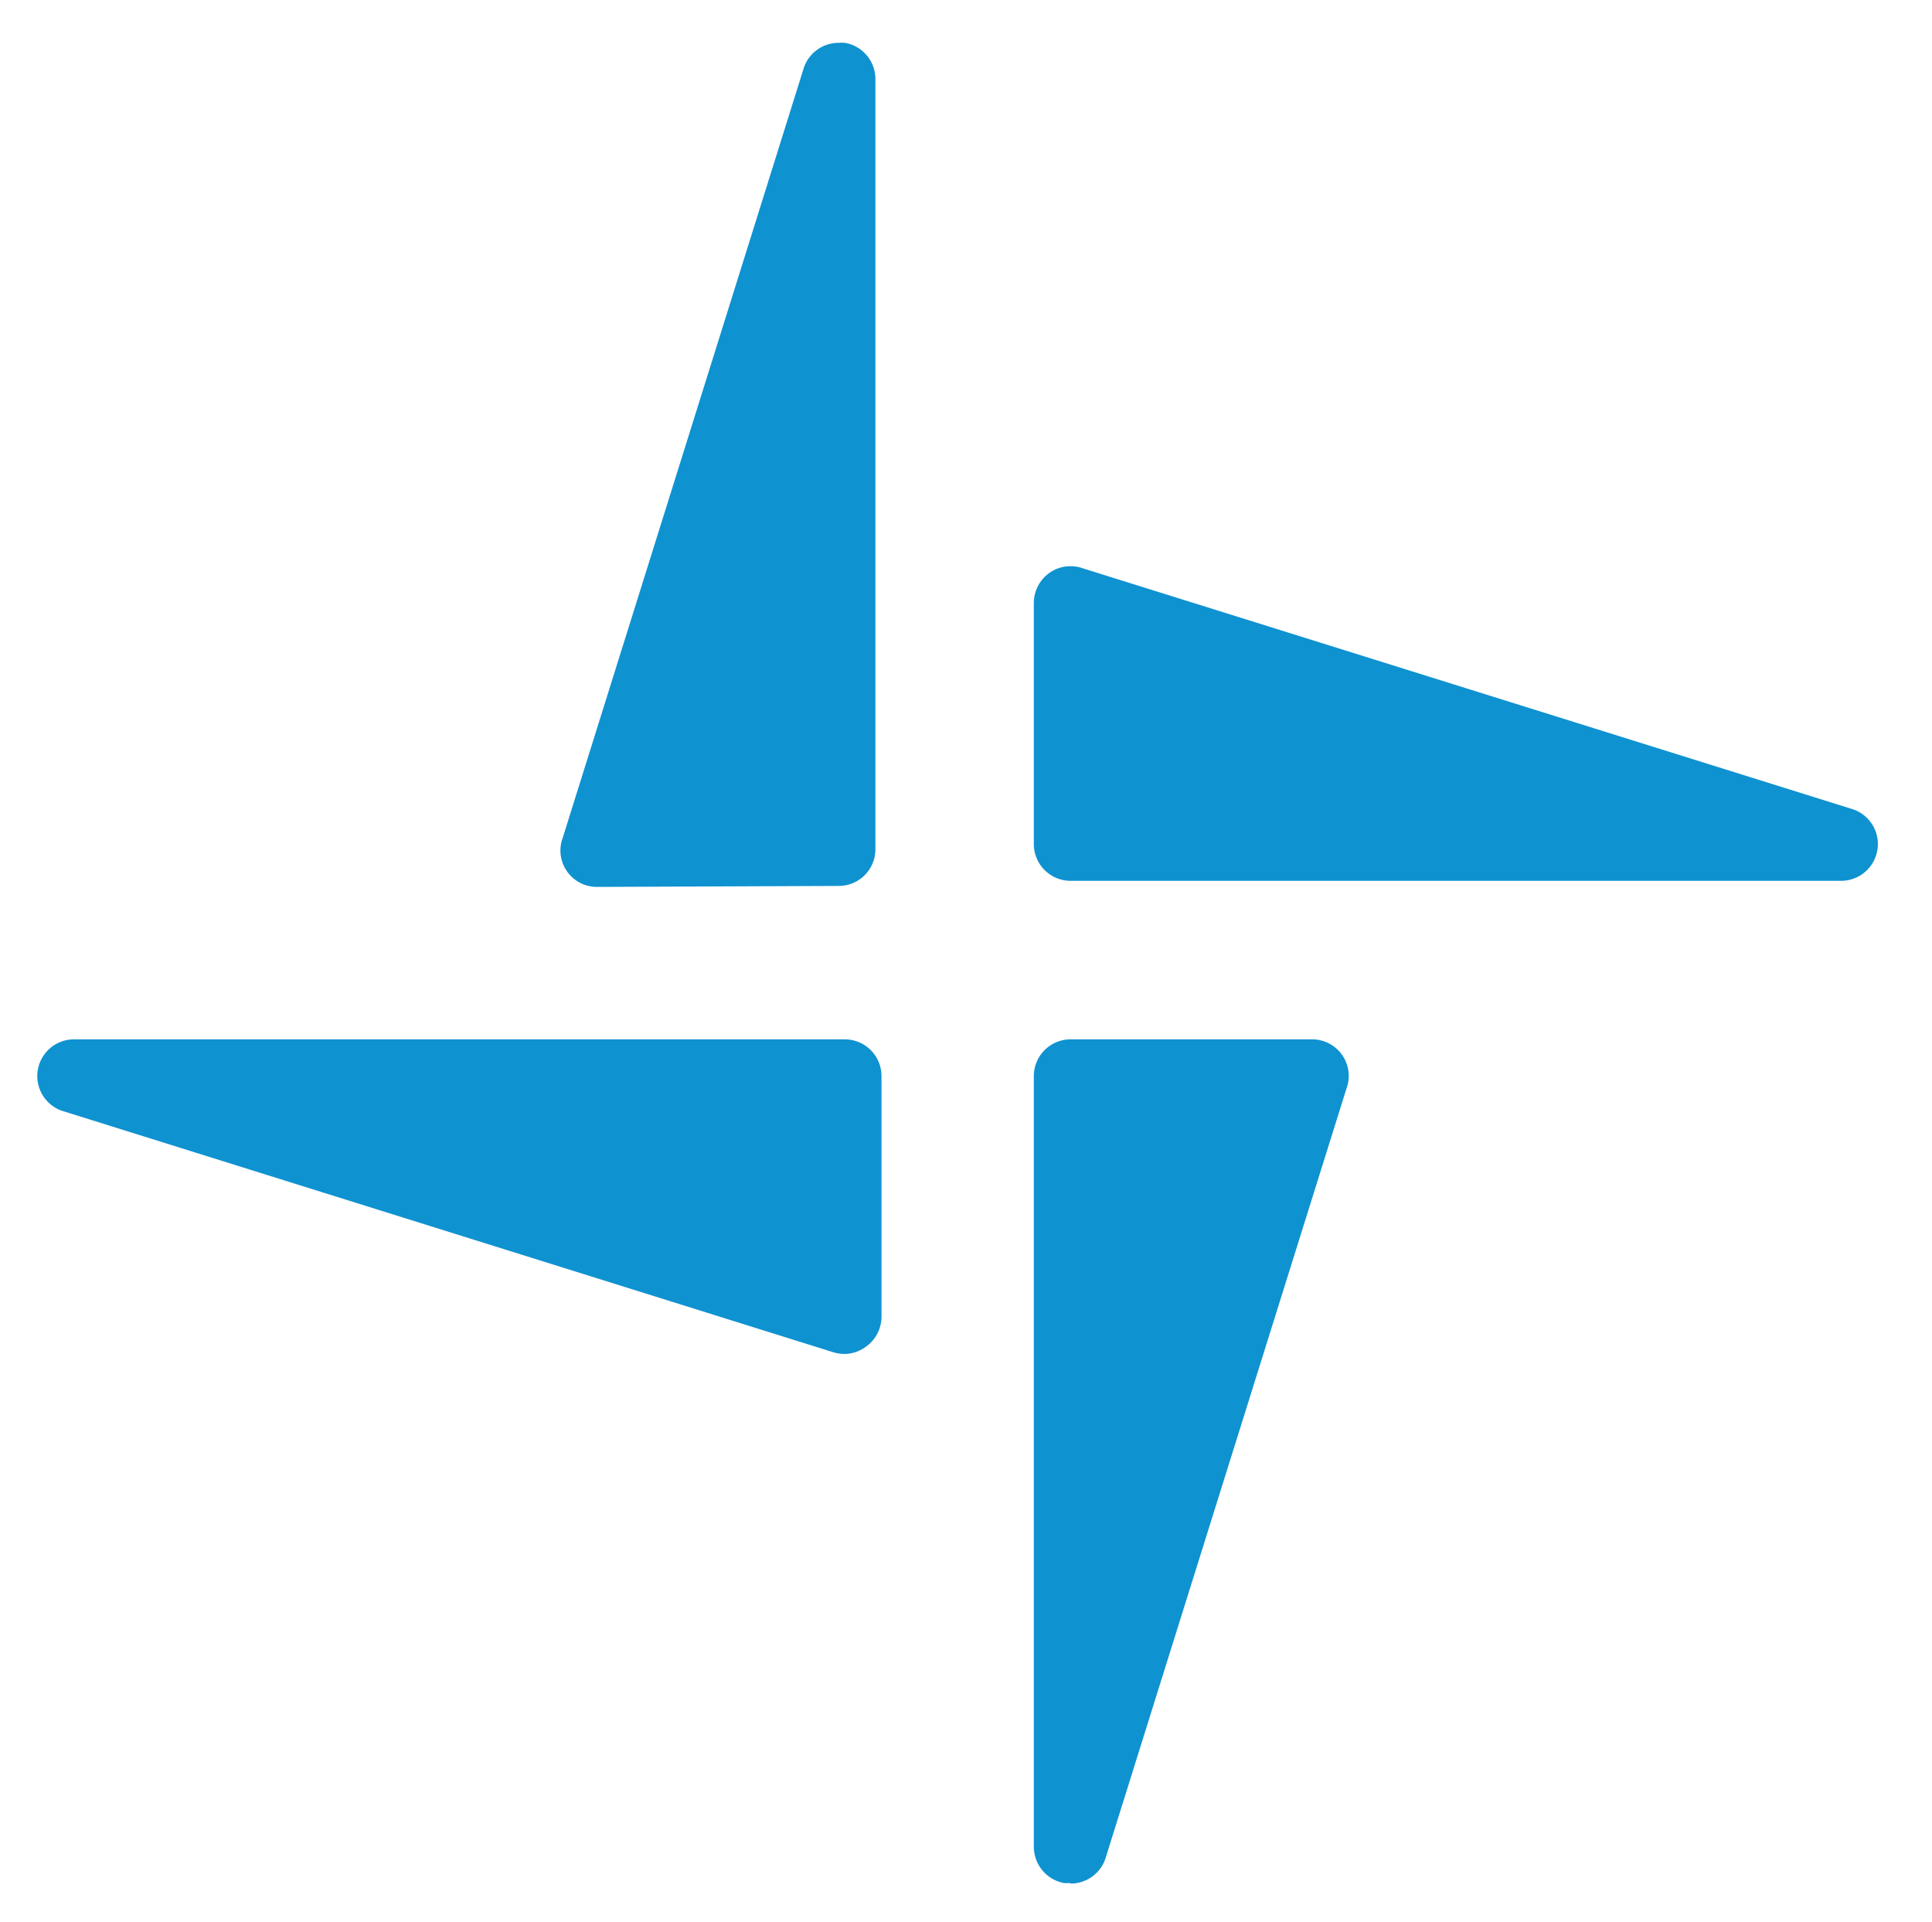 <?xml version="1.0" encoding="UTF-8" standalone="no"?>
<svg
   id="Layer_1"
   data-name="Layer 1"
   viewBox="0 0 309.629 307.978"
   version="1.1"
   width="309.629"
   height="307.978"
   xmlns="http://www.w3.org/2000/svg"
   xmlns:svg="http://www.w3.org/2000/svg">
  <defs
     id="defs39">
    <style
       id="style34">.cls-1{fill:none;}.cls-2{clip-path:url(#clip-path);}.cls-3{fill:#fff;}.cls-4{fill:#0f92d0;}</style>
    <clipPath
       id="clip-path"
       transform="translate(-0.02 0)">
      <rect
         class="cls-1"
         x="67.32"
         y="72.8"
         width="487.35"
         height="160.92"
         id="rect36" />
    </clipPath>
  </defs>
  <rect
     class="cls-1"
     width="309.629"
     height="307.978"
     id="rect41"
     x="0"
     y="0"
     style="display:inline;stroke-width:0.282" />
  <g
     class="cls-2"
     clip-path="url(#clip-path)"
     id="g61"
     style="display:inline;stroke-width:0.372"
     transform="matrix(2.642,0,0,2.641,-1164.43,-185.348)">
    <path
       class="cls-4"
       d="m 505.7,123.63 a 2.23,2.23 0 0 1 -2.23,-2.23 v -14.64 a 2.25,2.25 0 0 1 0.95,-1.82 2.2,2.2 0 0 1 1.28,-0.4 2.15,2.15 0 0 1 0.75,0.13 l 46.74,14.63 a 2.23,2.23 0 0 1 -0.75,4.33 z"
       transform="translate(-0.02)"
       id="path53"
       style="stroke-width:0.372" />
    <path
       class="cls-4"
       d="m 477,124 a 2.21,2.21 0 0 1 -2.1,-3 l 14.63,-46.74 a 2.23,2.23 0 0 1 2.1,-1.48 2.43,2.43 0 0 1 0.38,0 2.23,2.23 0 0 1 1.85,2.2 v 46.74 a 2.22,2.22 0 0 1 -2.23,2.22 z"
       transform="translate(-0.02)"
       id="path55"
       style="stroke-width:0.372" />
    <path
       class="cls-4"
       d="m 492,152.34 a 2.4,2.4 0 0 1 -0.75,-0.12 L 444.5,137.58 a 2.23,2.23 0 0 1 0.75,-4.33 H 492 a 2.23,2.23 0 0 1 2.23,2.23 v 14.64 a 2.25,2.25 0 0 1 -1,1.82 2.2,2.2 0 0 1 -1.28,0.4"
       transform="translate(-0.02)"
       id="path57"
       style="stroke-width:0.372" />
    <path
       class="cls-4"
       d="m 505.7,184.45 h -0.38 a 2.24,2.24 0 0 1 -1.85,-2.2 v -46.77 a 2.23,2.23 0 0 1 2.23,-2.23 h 14.64 a 2.22,2.22 0 0 1 2.09,3 L 507.8,183 a 2.23,2.23 0 0 1 -2.1,1.48"
       transform="translate(-0.02)"
       id="path59"
       style="stroke-width:0.372" />
  </g>
</svg>
